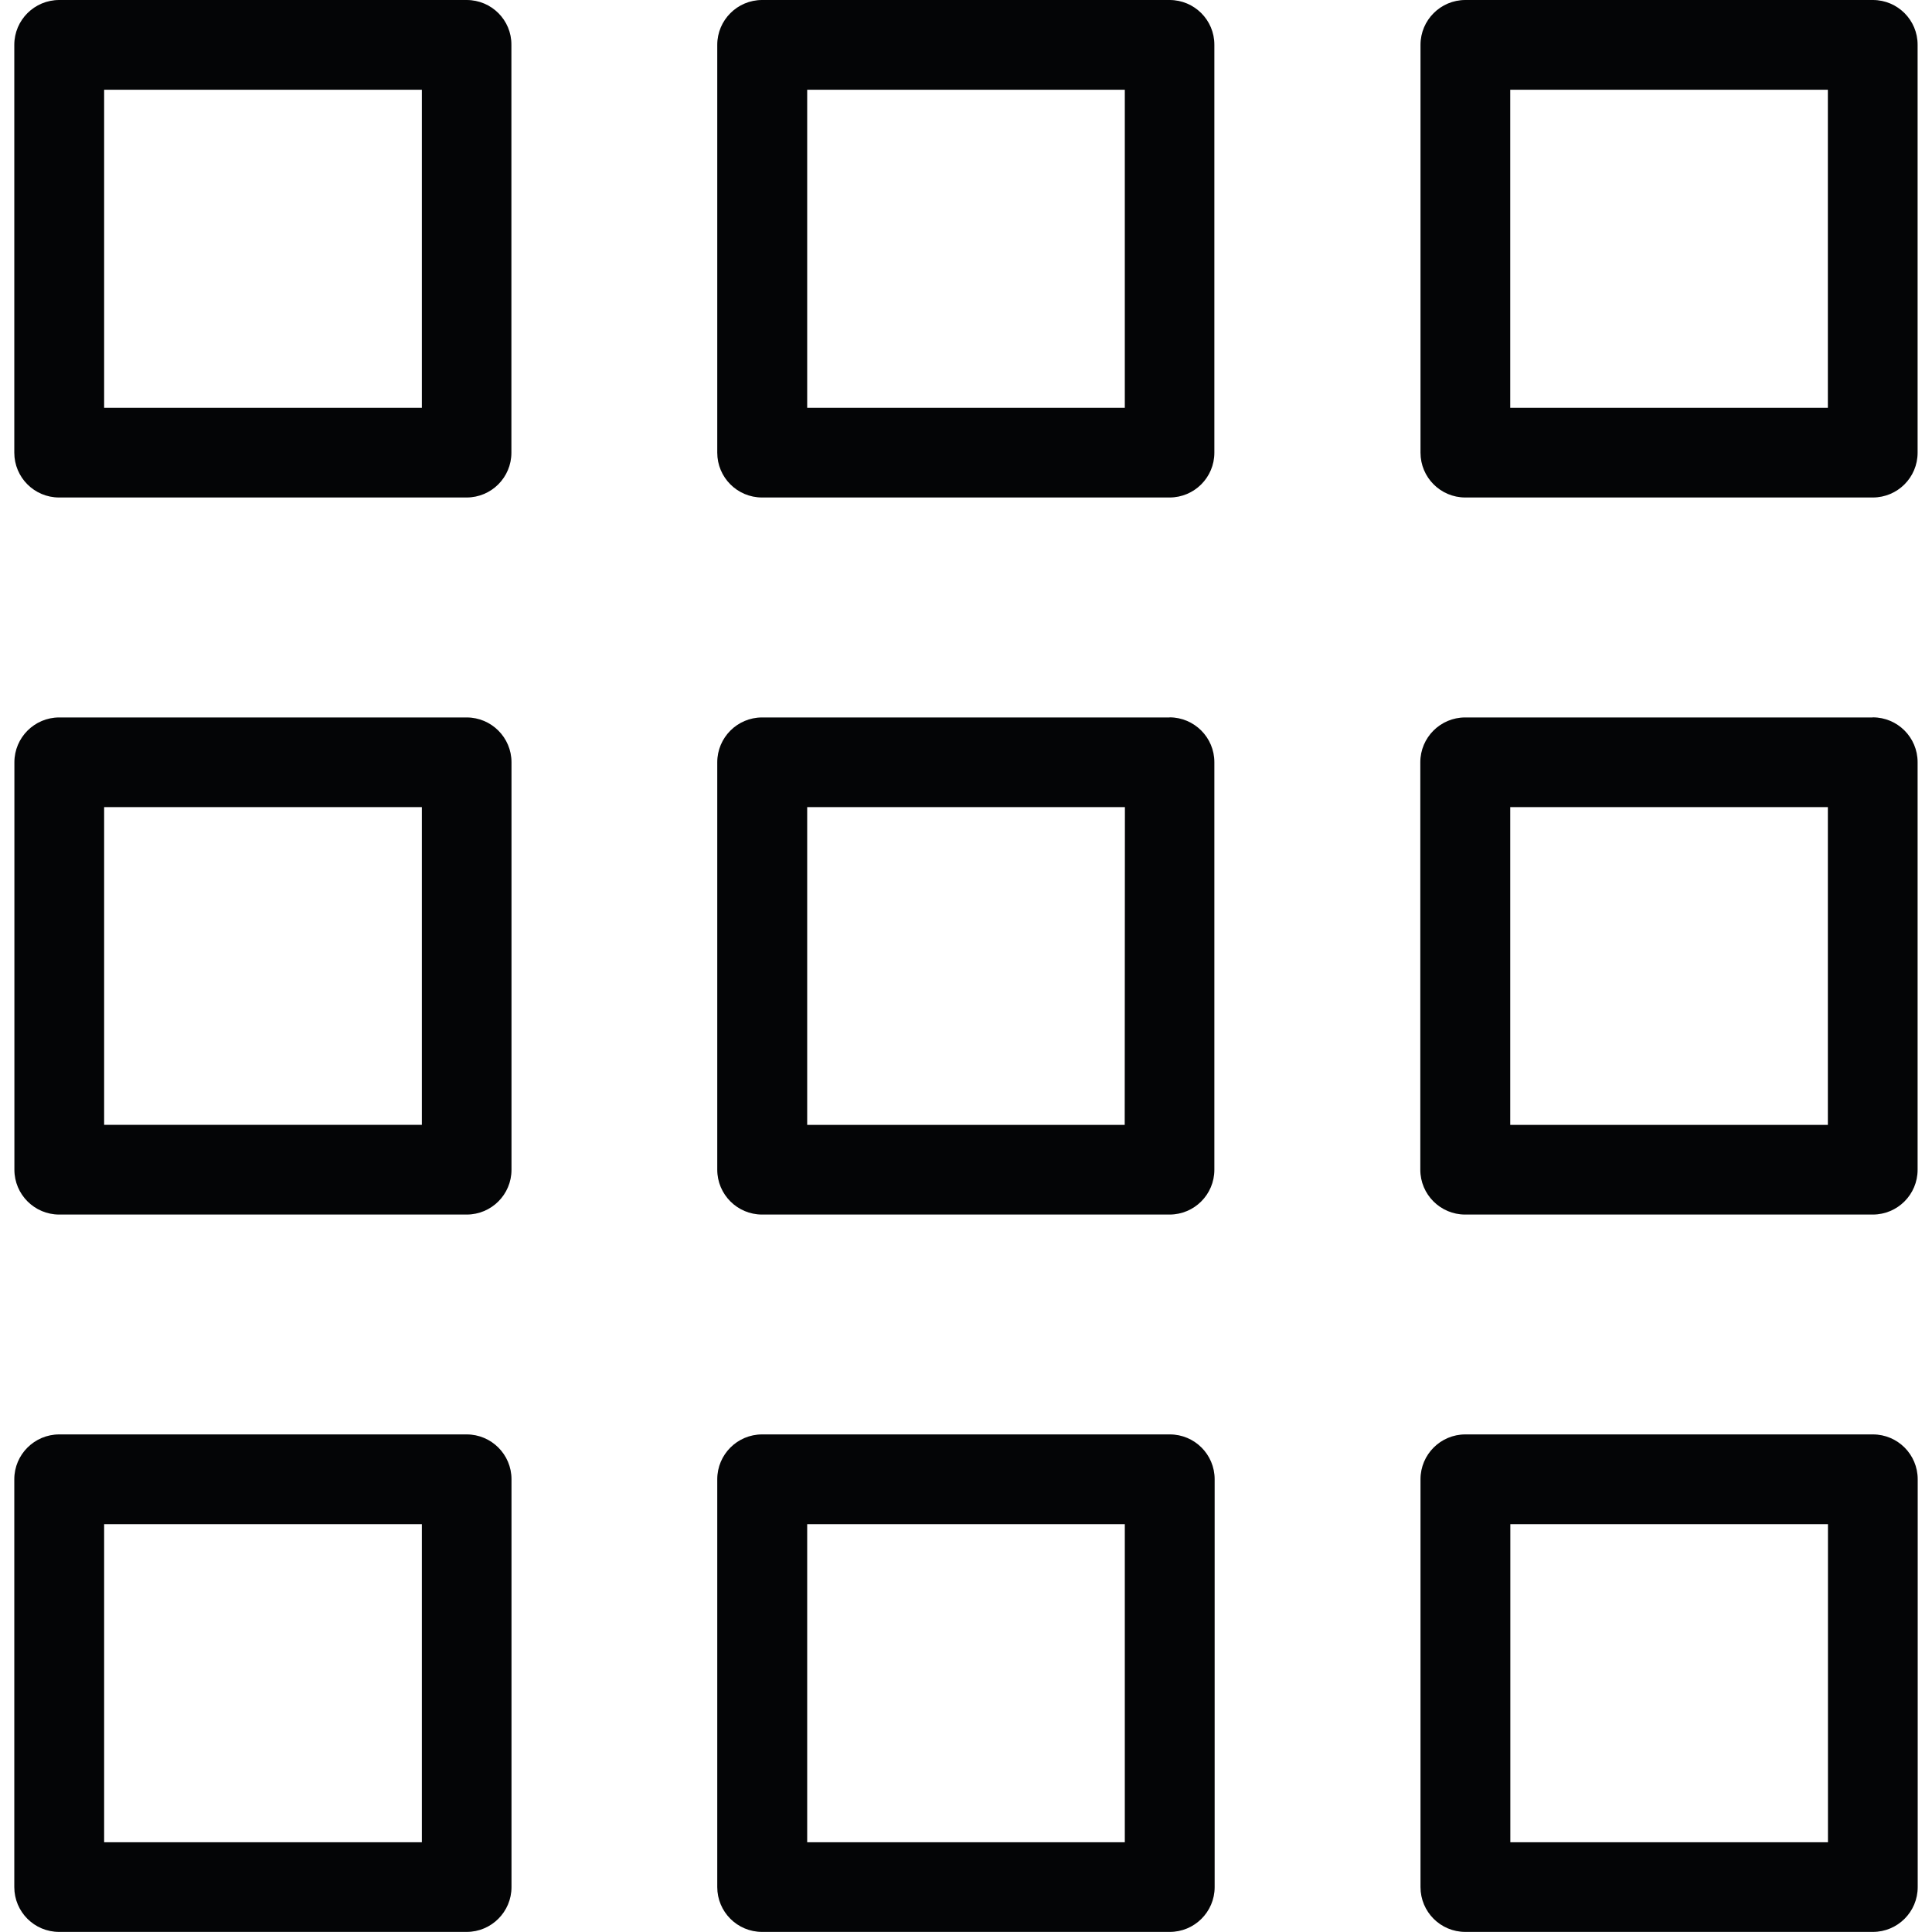 <?xml version="1.0" encoding="UTF-8"?>
<svg id="Layer_1" data-name="Layer 1" xmlns="http://www.w3.org/2000/svg" xmlns:xlink="http://www.w3.org/1999/xlink" viewBox="0 0 200 200">
  <defs>
    <style>
      .cls-1 {
        fill: none;
      }

      .cls-2 {
        clip-path: url(#clippath);
      }

      .cls-3 {
        fill: #040506;
      }
    </style>
    <clipPath id="clippath">
      <rect class="cls-1" x="1.48" width="197.03" height="200"/>
    </clipPath>
  </defs>
  <g class="cls-2">
    <g id="Group_183" data-name="Group 183">
      <path id="Path_54" data-name="Path 54" class="cls-3" d="M121.07,74.27h-42.18c-2.56,0-4.64,2.08-4.64,4.64h0v42.18c0,2.56,2.08,4.64,4.64,4.64,0,0,.02,0,.02,0h42.16c2.56,0,4.64-2.07,4.64-4.64h0v-42.19c0-2.56-2.08-4.64-4.64-4.64ZM116.43,116.45h-32.87v-32.9h32.89l-.02,32.9ZM193.85,74.27h-42.18c-2.56,0-4.64,2.08-4.64,4.64v42.18c0,2.56,2.08,4.64,4.64,4.64,0,0,.01,0,.02,0h42.18c2.56,0,4.64-2.07,4.64-4.64h0v-42.19c0-2.56-2.07-4.64-4.64-4.64h-.03ZM189.21,116.45h-32.87v-32.9h32.88v32.9ZM48.29,74.27H6.13c-2.56,0-4.64,2.08-4.64,4.64v42.18c0,2.56,2.08,4.64,4.64,4.64h42.18c2.56,0,4.64-2.07,4.64-4.64,0,0,0,0,0,0v-42.18c0-2.56-2.08-4.64-4.64-4.64h-.02ZM43.67,116.44H10.78v-32.89h32.89v32.89ZM121.07,0h-42.18c-2.56,0-4.64,2.08-4.64,4.64h0v42.22c0,2.56,2.07,4.64,4.64,4.64,0,0,0,0,0,0h42.18c2.56,0,4.64-2.07,4.64-4.64h0V4.64C125.72,2.08,123.64,0,121.08,0c0,0,0,0,0,0ZM116.44,42.22h-32.88V9.29h32.88v32.93ZM193.87,0h-42.18c-2.56,0-4.64,2.08-4.64,4.64v42.22c0,2.56,2.07,4.64,4.64,4.64,0,0,0,0,0,0h42.18c2.56,0,4.64-2.07,4.64-4.64h0V4.64C198.52,2.08,196.44,0,193.88,0c0,0,0,0,0,0ZM189.23,42.22h-32.89V9.29h32.88v32.93ZM48.31,0H6.13C3.56,0,1.48,2.08,1.48,4.64v42.22c0,2.56,2.07,4.64,4.64,4.64,0,0,0,0,0,0h42.18c2.56,0,4.64-2.07,4.64-4.64,0,0,0,0,0,0V4.64C52.96,2.08,50.88,0,48.31,0c0,0,0,0,0,0ZM43.67,42.22H10.78V9.29h32.89v32.93ZM121.07,148.49h-42.18c-2.56,0-4.64,2.08-4.64,4.64v42.22c0,2.56,2.07,4.64,4.64,4.64h42.19c2.56.01,4.65-2.06,4.66-4.62,0,0,0-.02,0-.02v-42.22c0-2.56-2.07-4.64-4.64-4.64,0,0-.02,0-.02,0ZM116.44,190.71h-32.88v-32.93h32.88v32.93ZM193.87,148.49h-42.18c-2.56,0-4.64,2.08-4.64,4.64v42.22c0,2.56,2.07,4.64,4.64,4.64h42.19c2.56,0,4.64-2.07,4.64-4.64h0v-42.22c0-2.56-2.07-4.64-4.64-4.64h0ZM189.23,190.71h-32.88v-32.93h32.88v32.93ZM48.31,148.49H6.13c-2.56,0-4.65,2.08-4.65,4.64,0,0,0,0,0,0v42.22c0,2.56,2.07,4.64,4.64,4.64h42.19c2.56,0,4.64-2.08,4.64-4.64h0v-42.22c0-2.56-2.08-4.64-4.64-4.64ZM43.67,190.71H10.78v-32.93h32.89v32.93Z"/>
    </g>
  </g>
</svg>